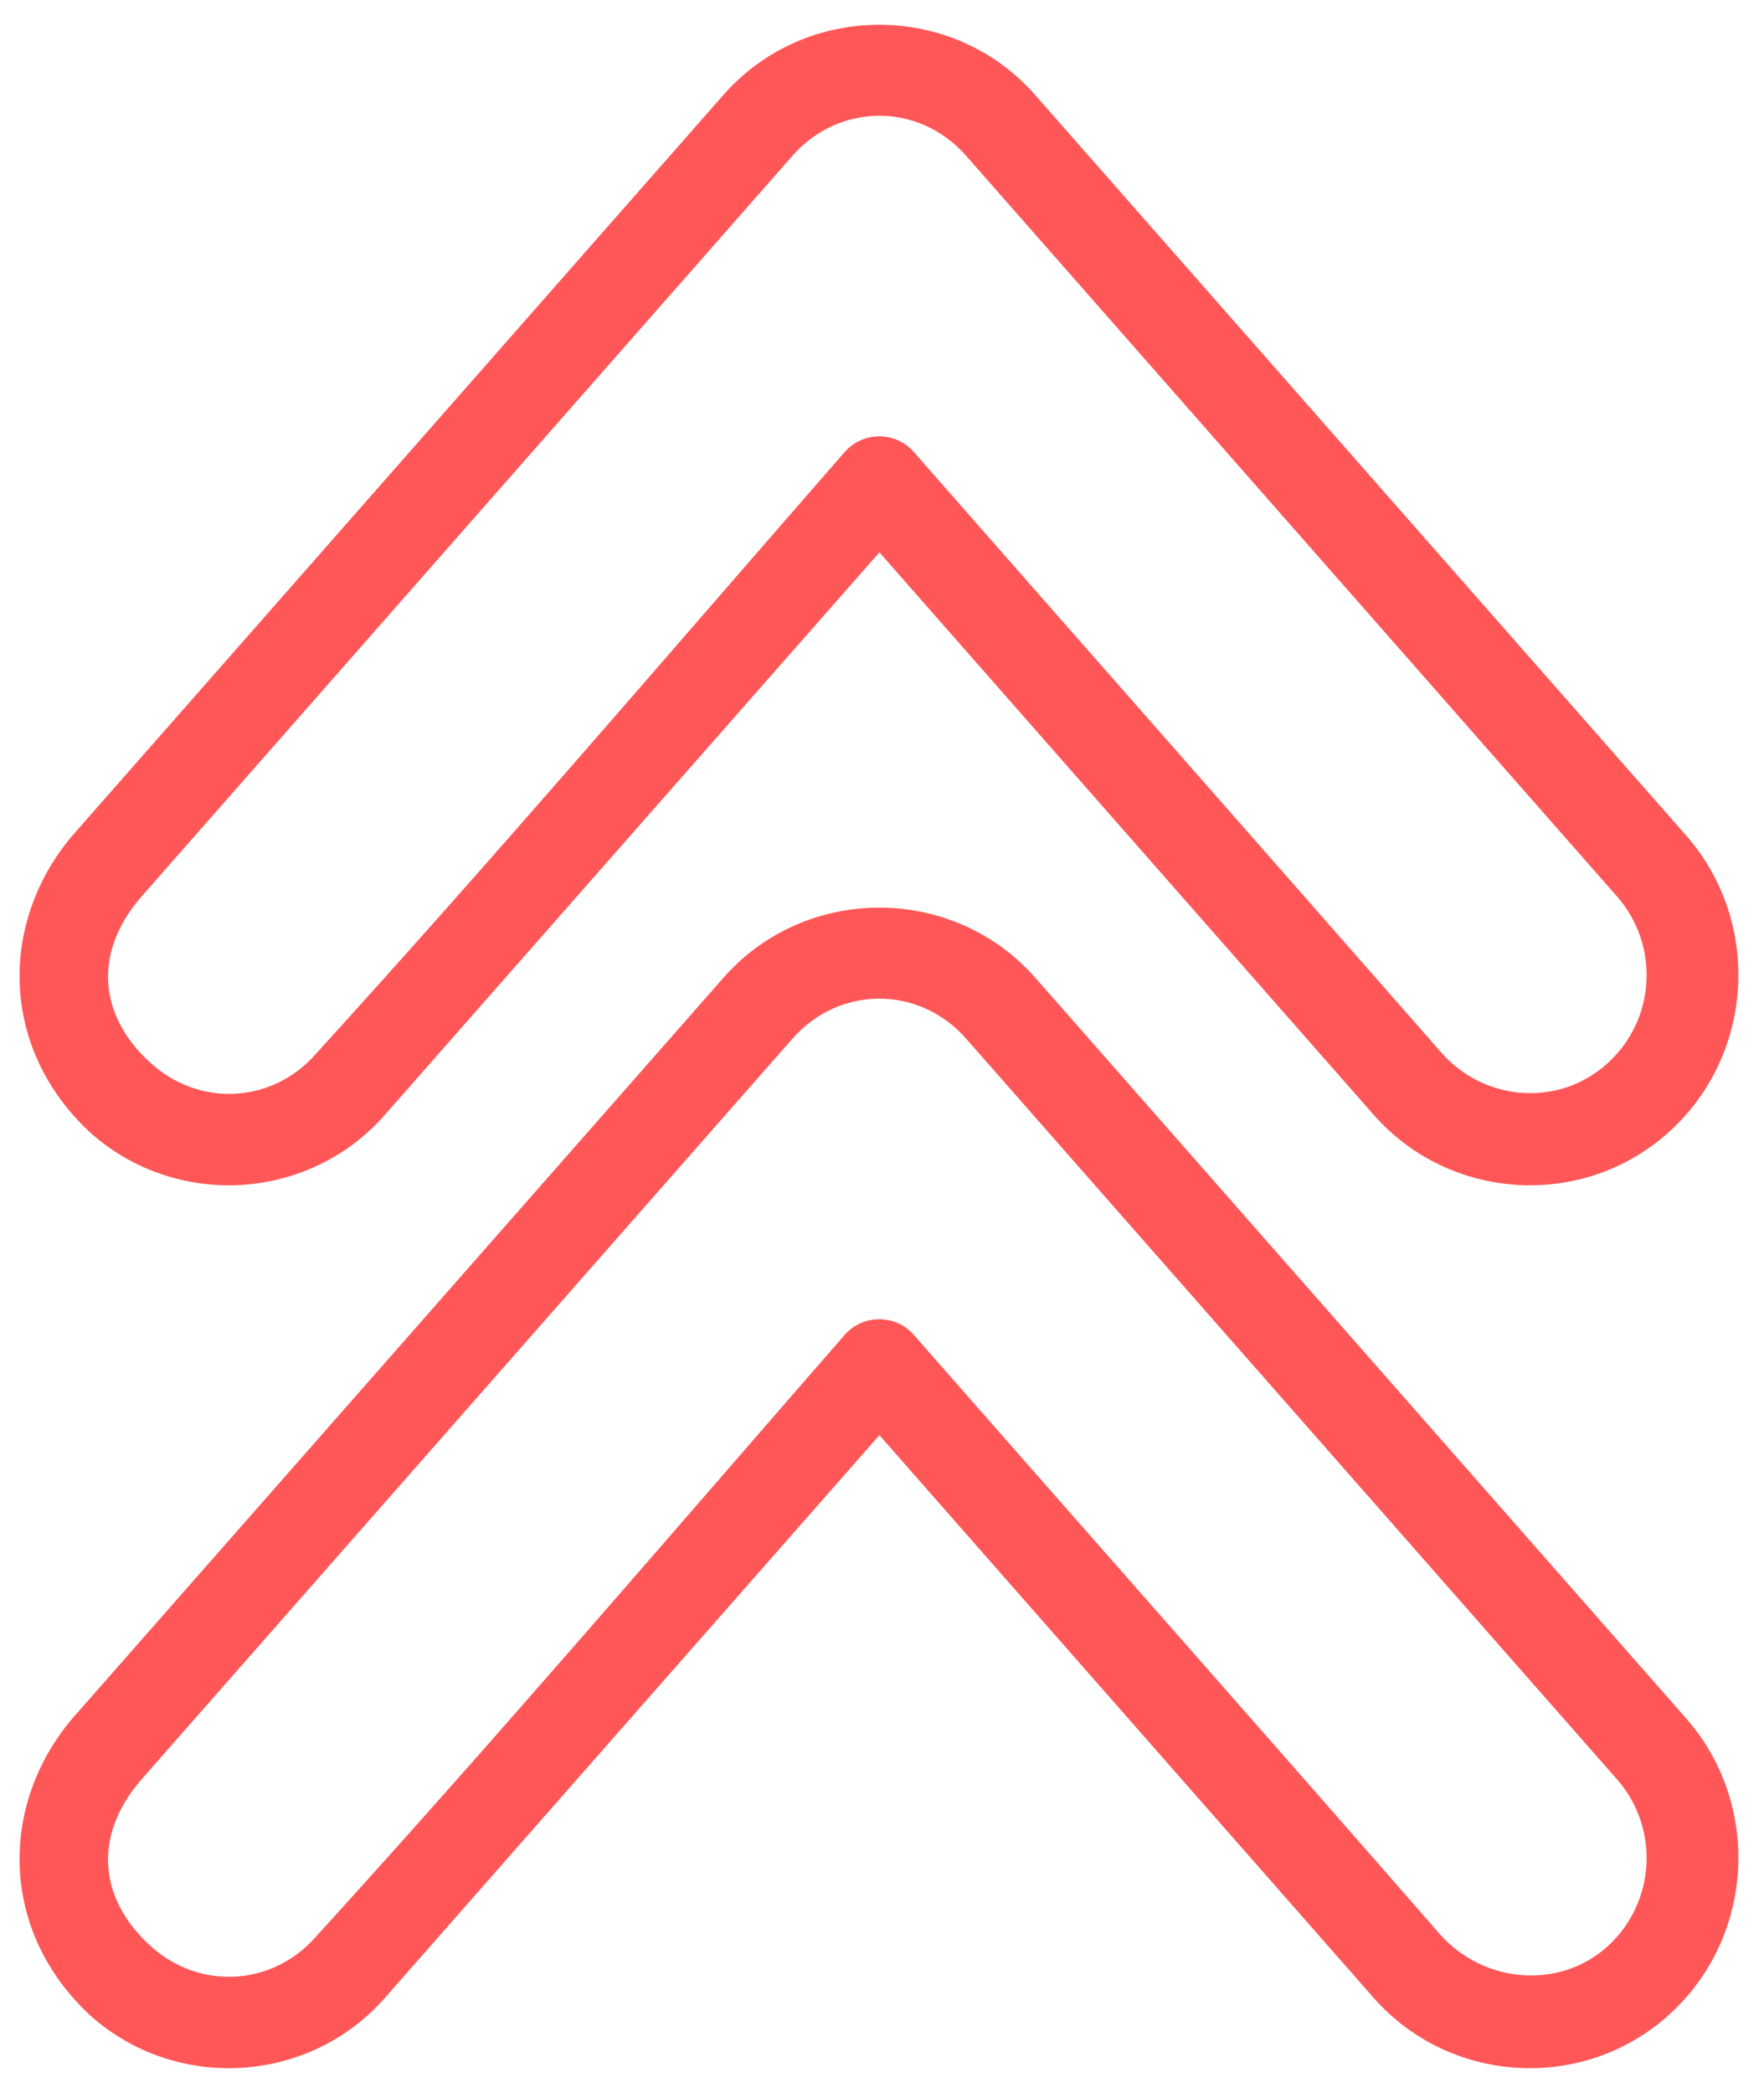 <?xml version="1.0" encoding="UTF-8" standalone="no"?><svg xmlns="http://www.w3.org/2000/svg" xmlns:xlink="http://www.w3.org/1999/xlink" fill="#ff5757" height="33.8" preserveAspectRatio="xMidYMid meet" version="1" viewBox="-0.2 0.1 28.5 33.8" width="28.5" zoomAndPan="magnify"><g id="change1_1"><path d="M 11.484 1.637 C 12.812 0.121 15.199 0.121 16.527 1.637 L 27.039 13.59 C 28.27 14.988 28.145 17.141 26.758 18.387 C 25.375 19.629 23.223 19.504 21.992 18.102 L 14.008 9.02 L 6.02 18.102 C 4.793 19.504 2.637 19.629 1.254 18.387 C -0.215 17.023 -0.211 14.98 0.973 13.59 Z M 12.602 2.617 L 2.09 14.574 C 1.258 15.527 1.434 16.559 2.246 17.277 C 3.031 17.984 4.203 17.918 4.902 17.121 C 7.777 13.965 10.617 10.641 13.445 7.402 C 13.742 7.062 14.27 7.062 14.566 7.402 C 17.375 10.602 20.363 13.992 23.082 17.094 C 23.781 17.891 24.98 17.984 25.766 17.277 C 26.551 16.574 26.621 15.367 25.922 14.574 L 15.41 2.617 C 14.652 1.754 13.359 1.754 12.602 2.617 Z M 12.602 2.617" fill="inherit"/><path d="M 11.484 15.895 C 12.812 14.379 15.199 14.379 16.531 15.895 L 27.039 27.848 C 28.27 29.246 28.145 31.398 26.758 32.645 C 25.375 33.887 23.223 33.762 21.992 32.363 L 14.008 23.277 L 6.02 32.363 C 4.793 33.762 2.637 33.887 1.254 32.645 C -0.215 31.281 -0.211 29.238 0.973 27.848 Z M 12.602 16.875 L 2.09 28.832 C 1.258 29.785 1.434 30.816 2.246 31.539 C 3.031 32.242 4.203 32.176 4.902 31.379 C 7.777 28.223 10.617 24.902 13.445 21.66 C 13.742 21.32 14.27 21.32 14.566 21.66 C 17.266 24.738 20.645 28.562 23.059 31.332 C 23.758 32.125 24.98 32.242 25.766 31.539 C 26.551 30.832 26.621 29.625 25.922 28.832 L 15.41 16.875 C 14.652 16.012 13.359 16.012 12.602 16.875 Z M 12.602 16.875" fill="inherit"/></g></svg>